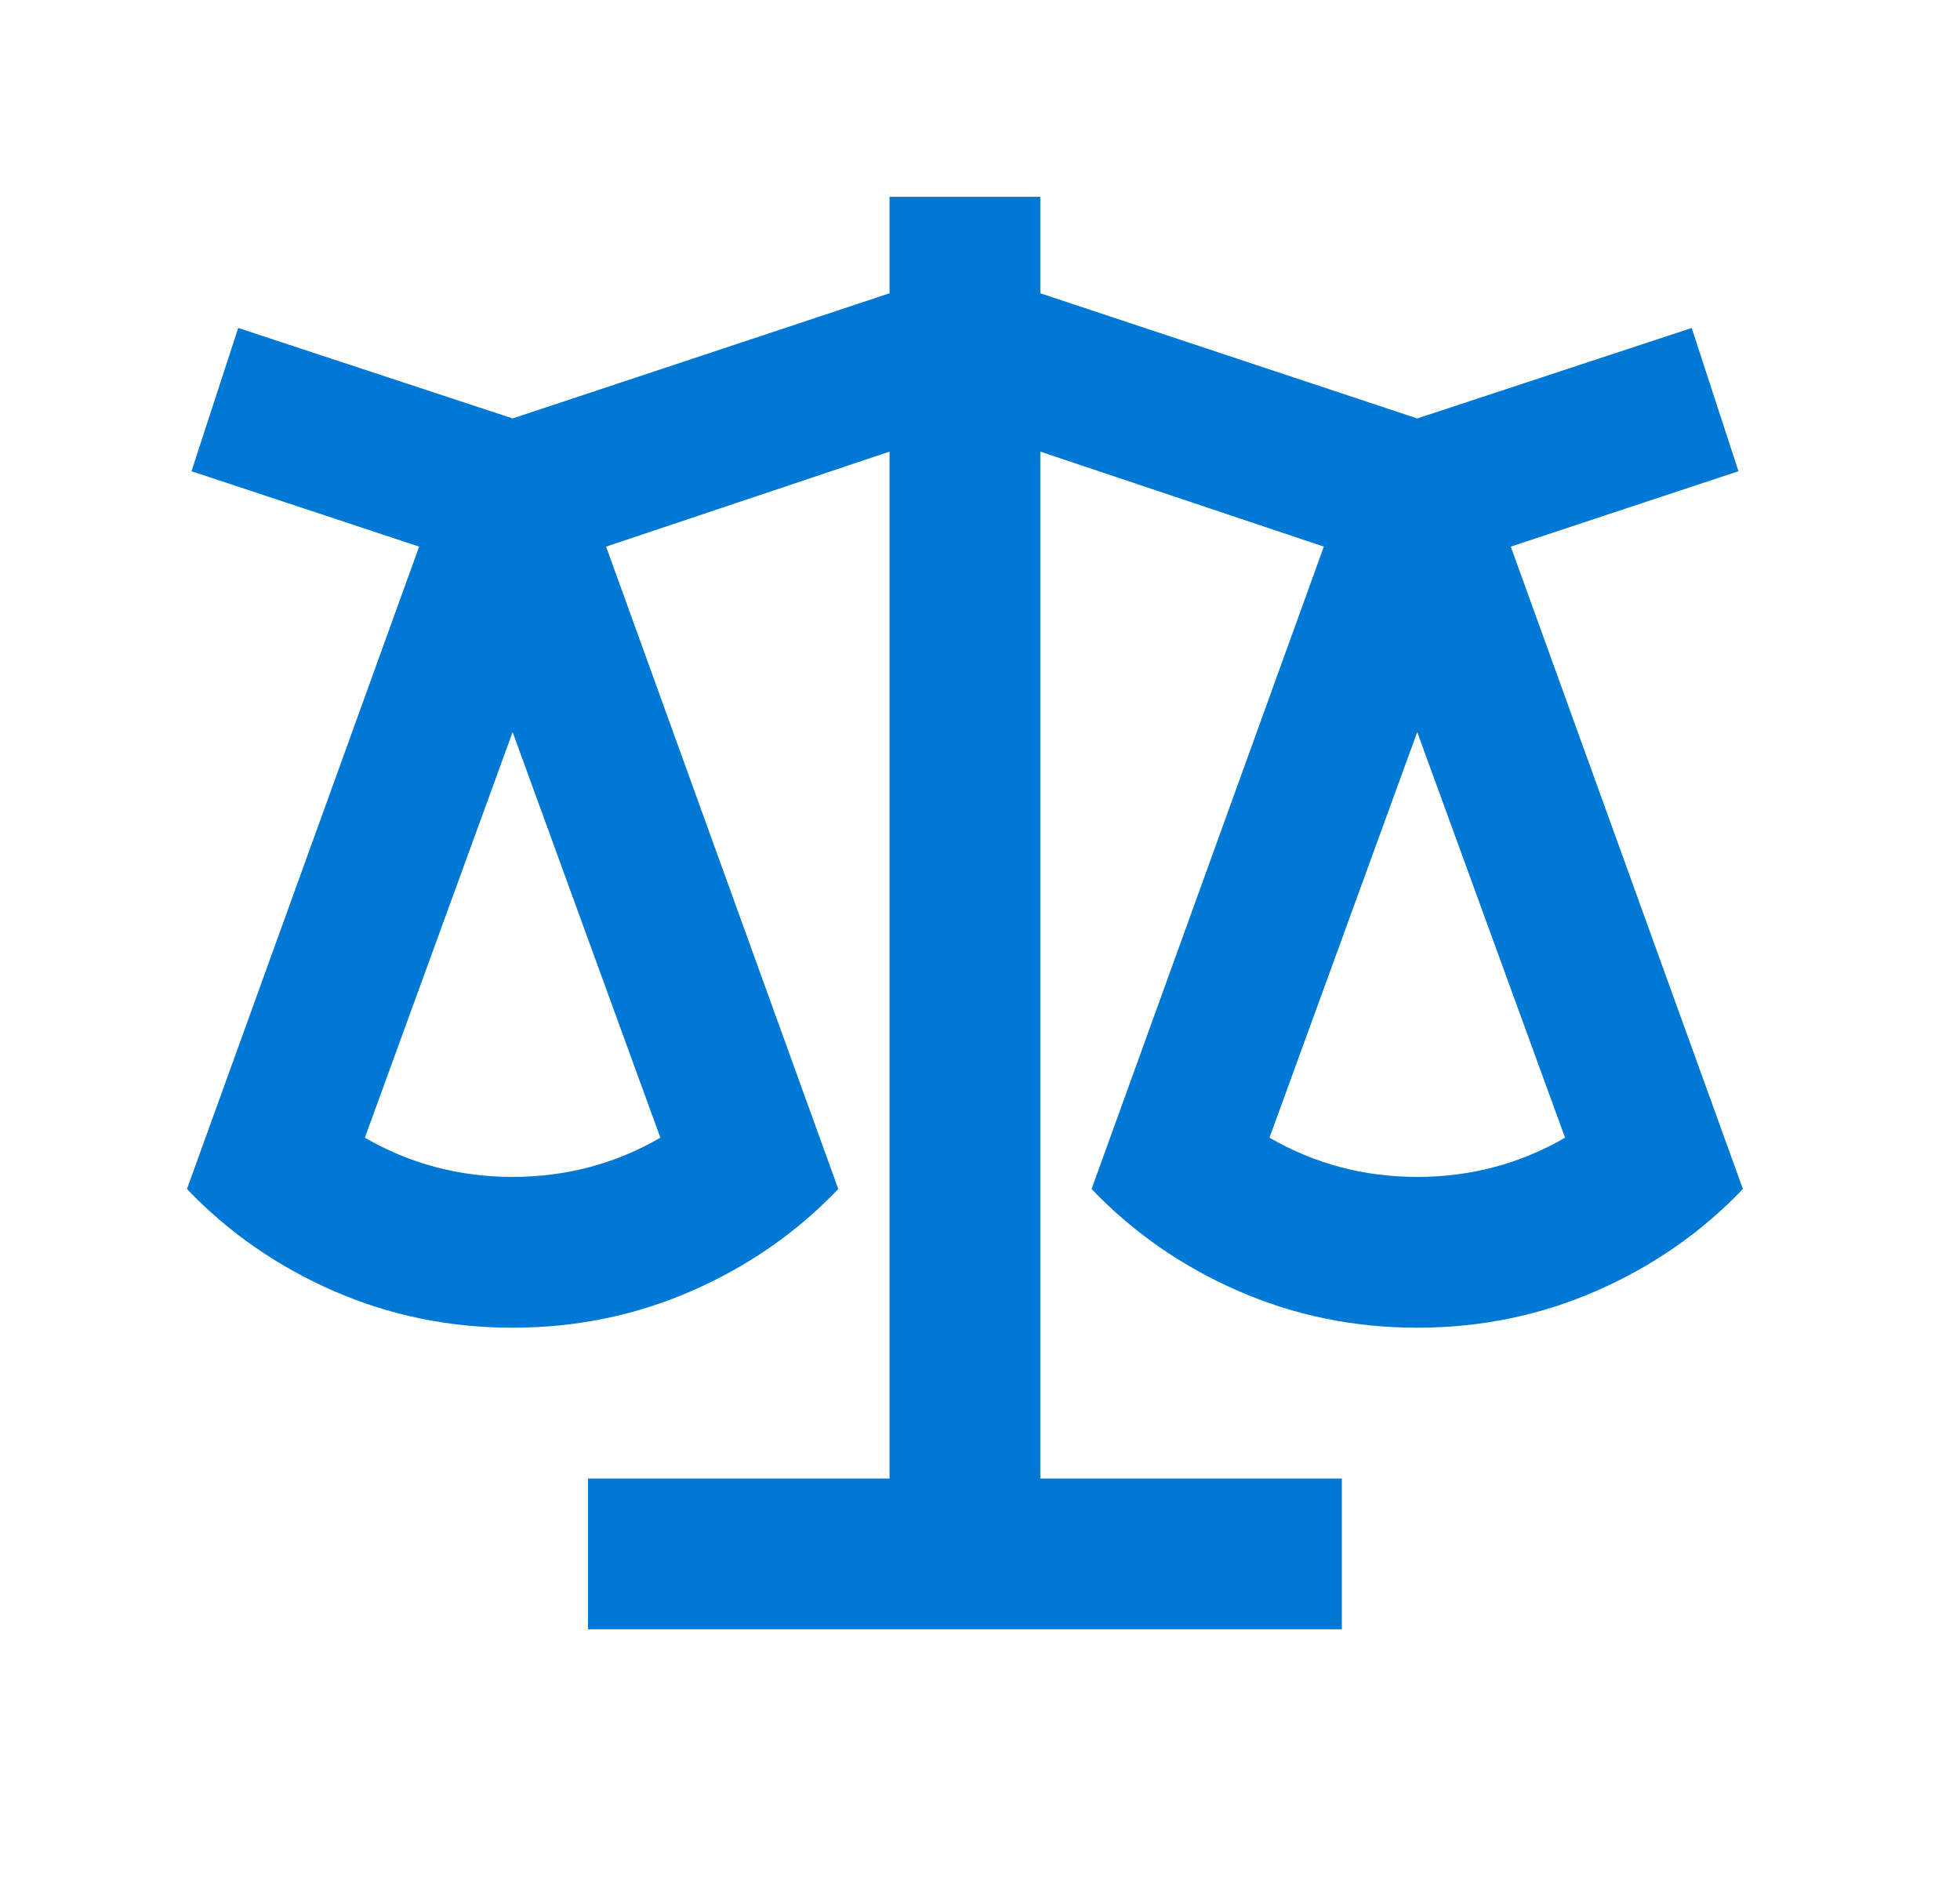 <svg width="26" height="25" viewBox="0 0 26 25" fill="none" xmlns="http://www.w3.org/2000/svg">
<path d="M13.8 2.61V3.89L18.8 5.55L22.441 4.35L23.061 6.25L20.041 7.25L23.12 15.77C22.574 16.343 21.927 16.793 21.18 17.12C20.434 17.447 19.64 17.61 18.8 17.61C17.96 17.61 17.167 17.447 16.421 17.12C15.674 16.793 15.027 16.343 14.48 15.77L17.561 7.25L13.8 5.99V19.61H17.8V21.61H7.8V19.61H11.8V5.99L8.04 7.25L11.12 15.77C10.574 16.343 9.927 16.793 9.18 17.12C8.434 17.447 7.64 17.61 6.8 17.61C5.96 17.61 5.167 17.447 4.42 17.12C3.674 16.793 3.027 16.343 2.48 15.77L5.56 7.25L2.54 6.25L3.16 4.35L6.8 5.55L11.8 3.89V2.61H13.8ZM18.8 9.71L16.84 15.09C17.441 15.437 18.094 15.61 18.8 15.61C19.507 15.61 20.16 15.437 20.761 15.09L18.8 9.71ZM6.8 9.71L4.84 15.09C5.44 15.437 6.094 15.61 6.8 15.61C7.507 15.61 8.16 15.437 8.76 15.09L6.8 9.71Z" fill="#0078D4"/>
</svg>
